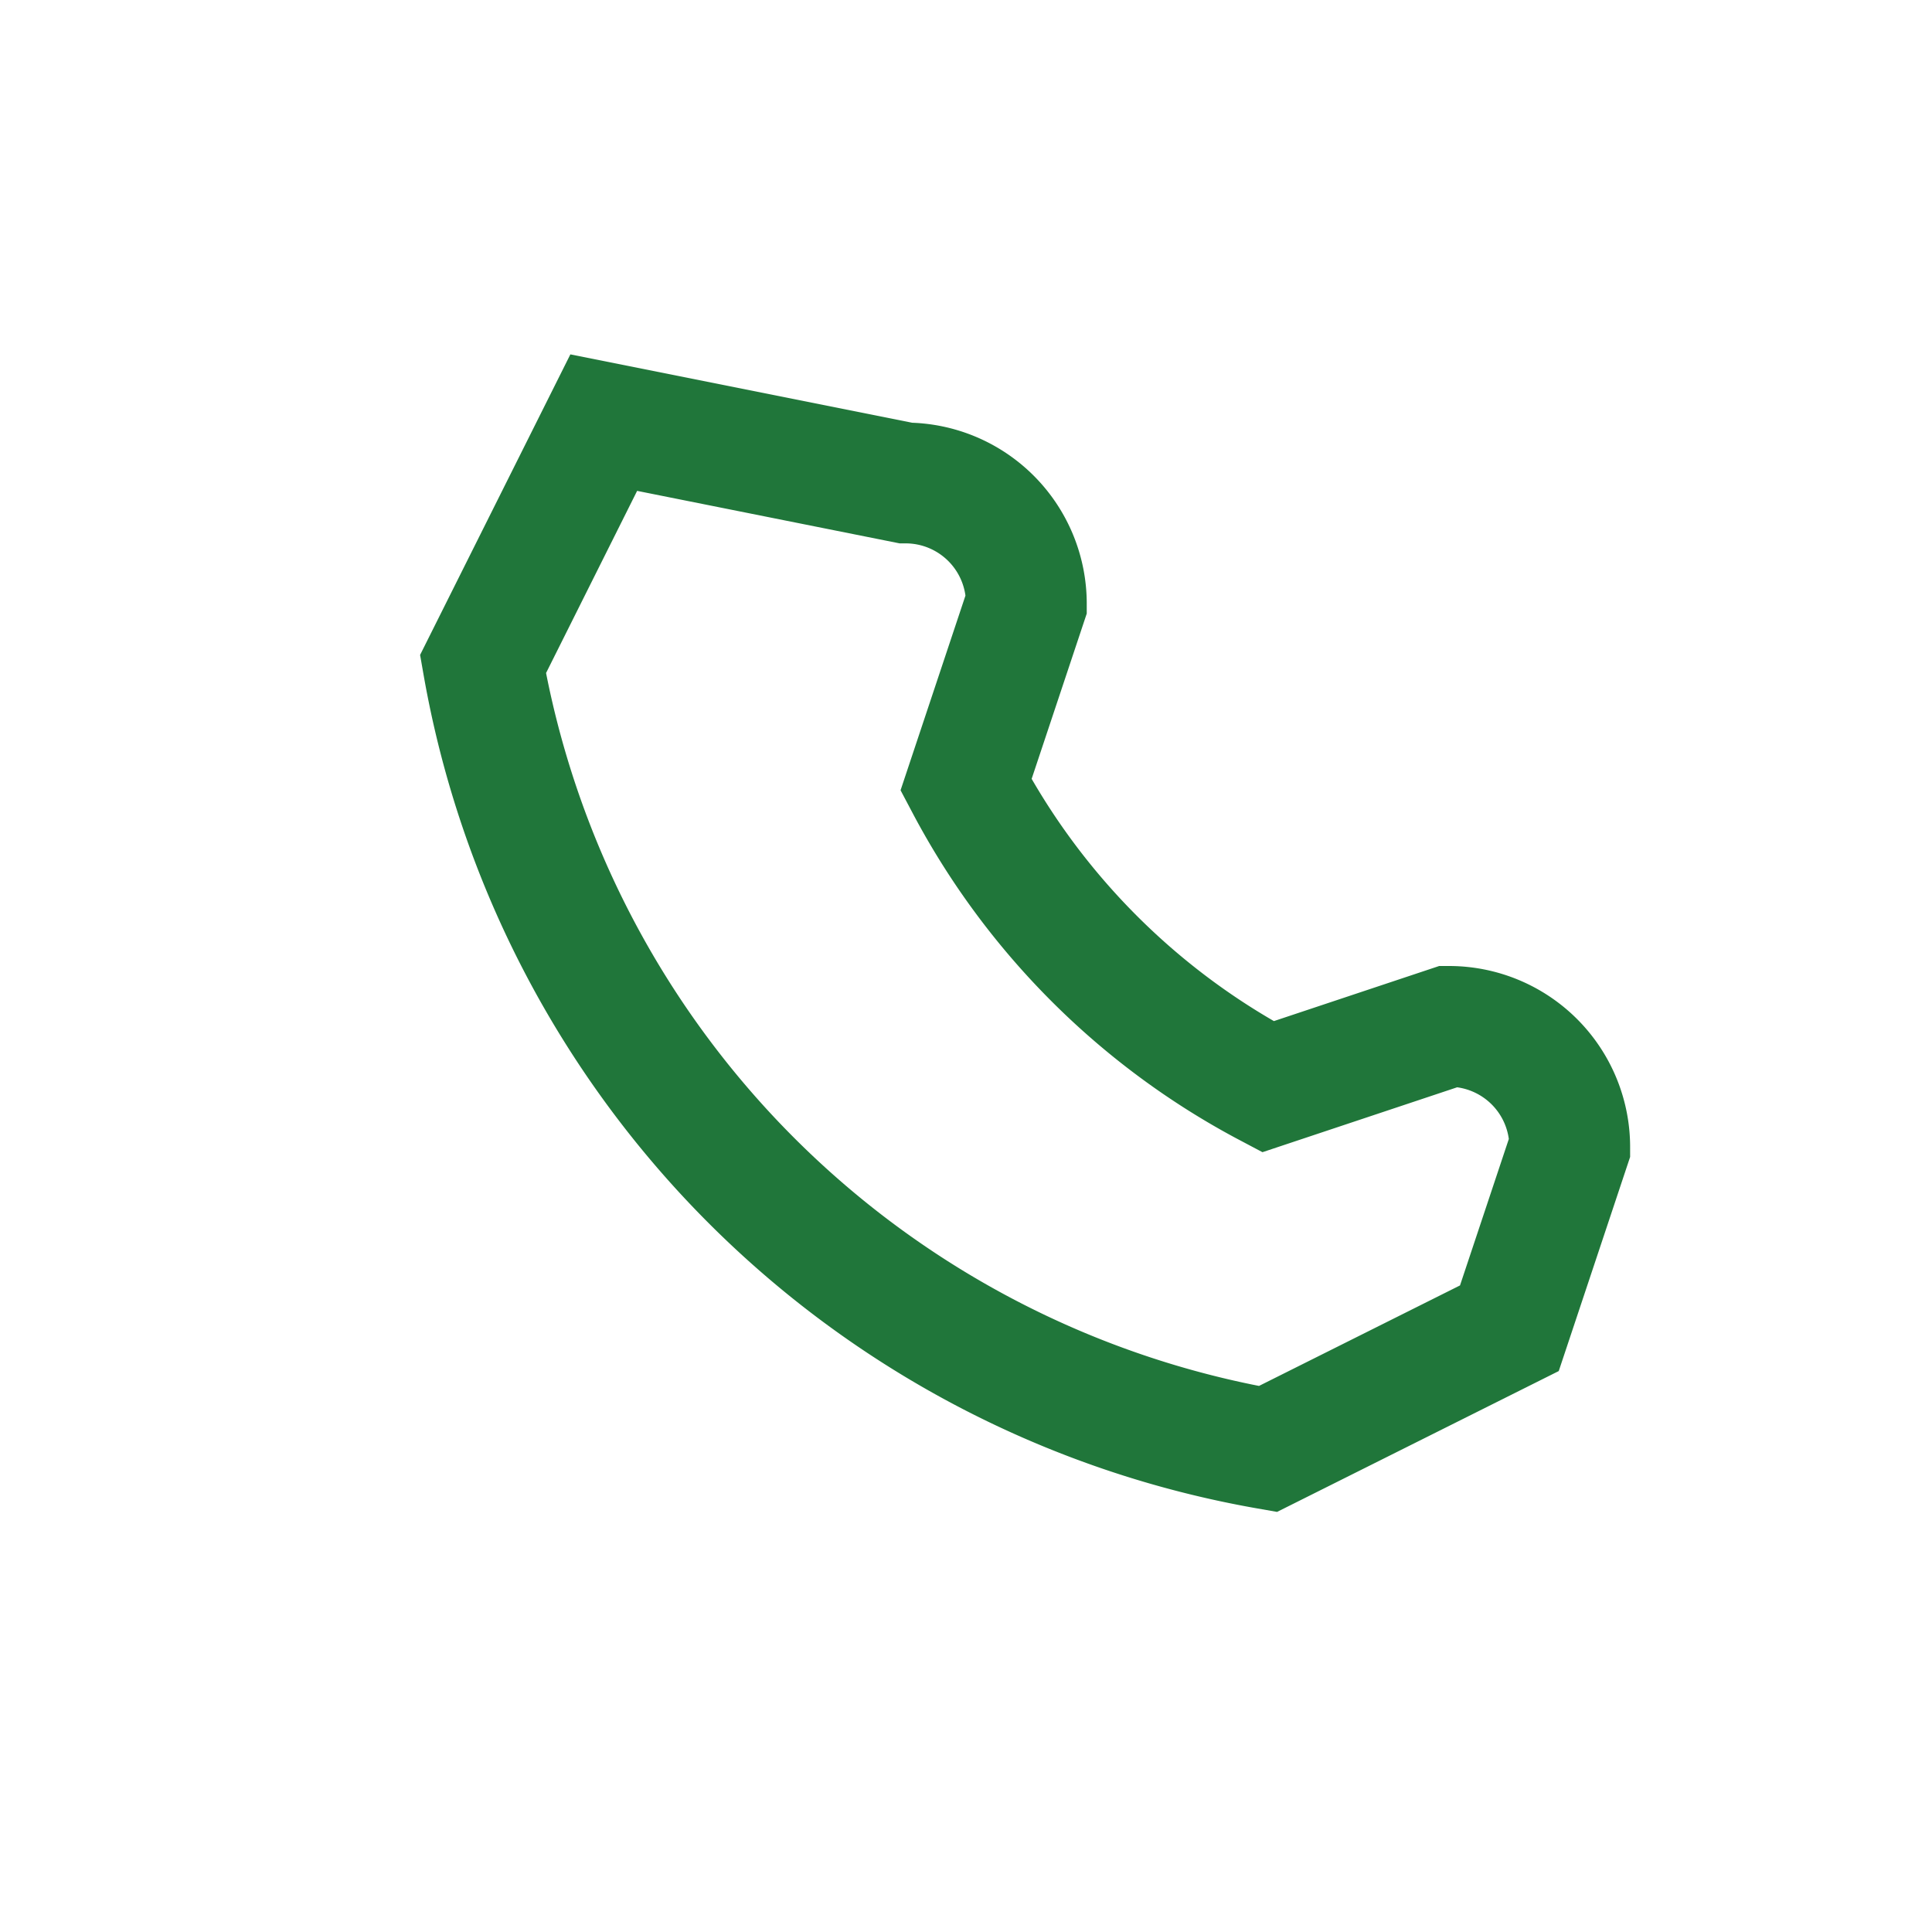 <?xml version="1.0" encoding="UTF-8"?>
<svg xmlns="http://www.w3.org/2000/svg" width="32" height="32" viewBox="0 0 32 32"><path d="M25 22l-4 2a16 16 0 0 1-13-13l2-4 5 1a2 2 0 0 1 2 2l-1 3a12 12 0 0 0 5 5l3-1a2 2 0 0 1 2 2z" fill="none" stroke="#20763A" stroke-width="2"/></svg>